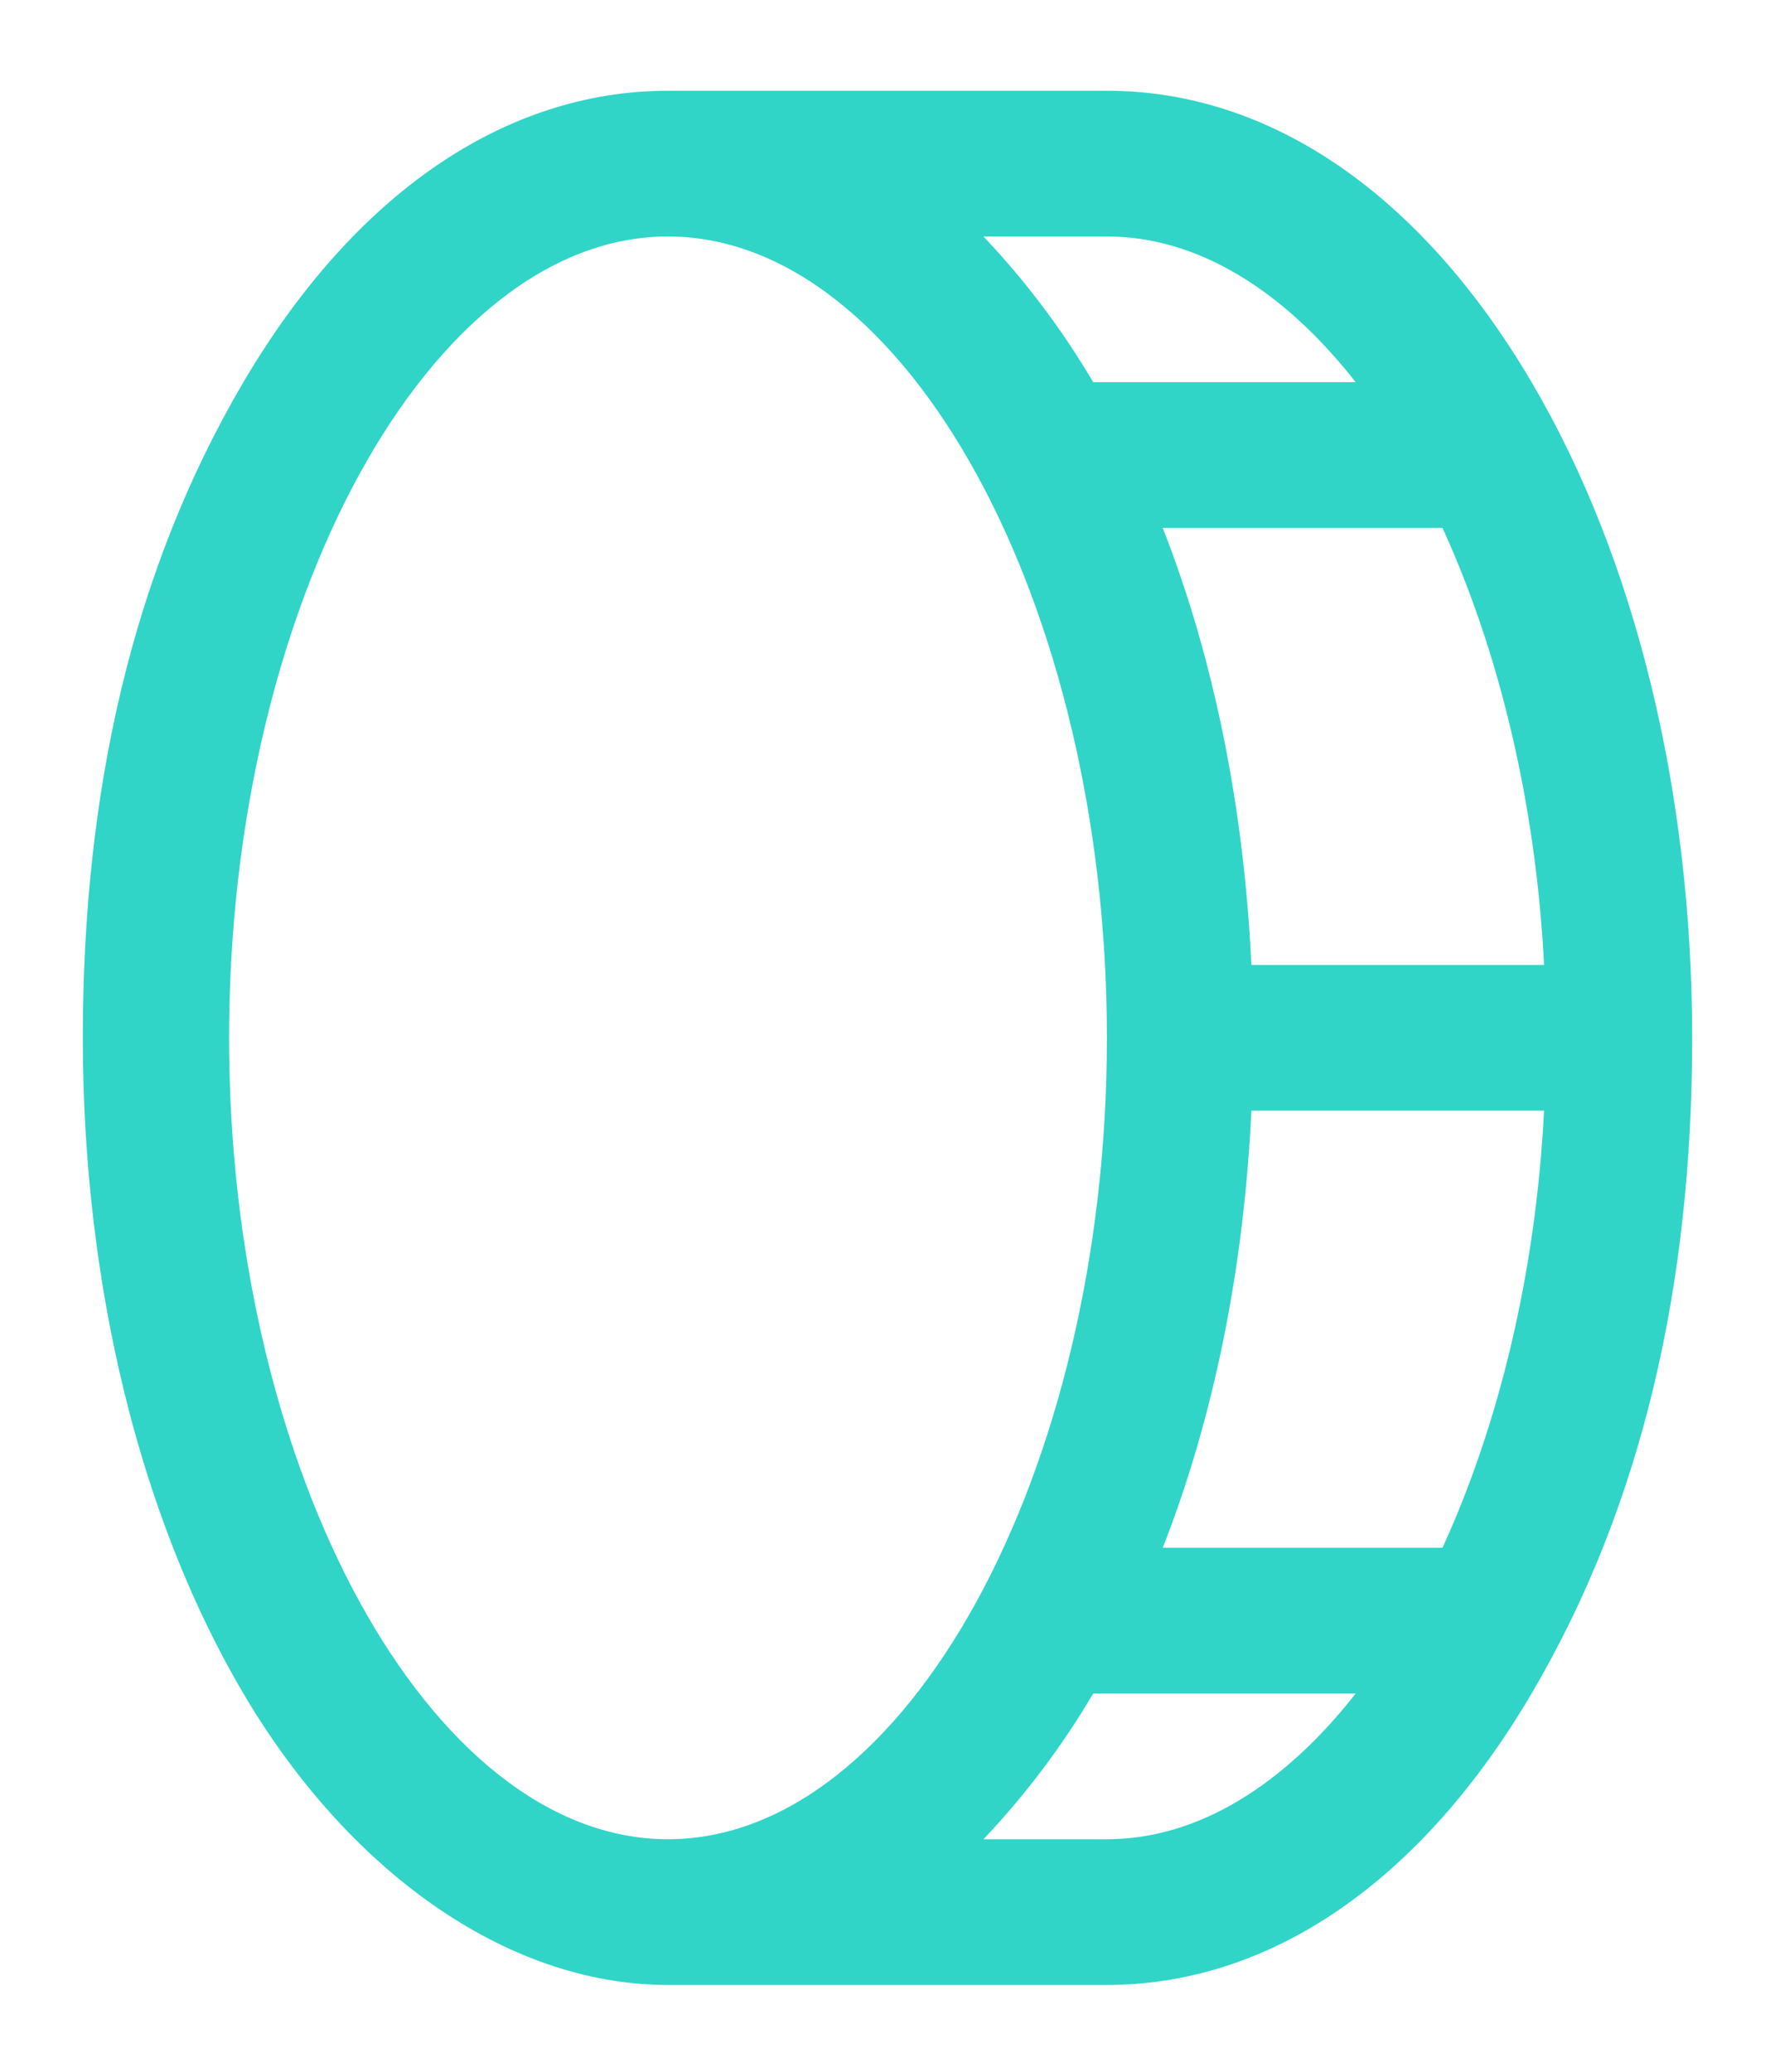 <svg width="18" height="21" viewBox="0 0 18 21" fill="none" xmlns="http://www.w3.org/2000/svg">
<path d="M15.537 3.883C14.415 1.972 12.885 0.92 11.225 0.92H6.774C5.115 0.92 3.585 1.972 2.463 3.883C1.341 5.794 0.84 8.028 0.84 10.52C0.84 13.012 1.415 15.375 2.463 17.157C3.51 18.938 5.115 20.12 6.774 20.12H11.225C12.885 20.12 14.415 19.068 15.537 17.157C16.659 15.246 17.16 13.012 17.16 10.52C17.16 8.028 16.585 5.665 15.537 3.883ZM15.658 9.781H12.69C12.616 8.194 12.31 6.671 11.791 5.351H14.628C15.194 6.588 15.574 8.12 15.658 9.781ZM13.748 3.874H11.086C10.772 3.341 10.399 2.846 9.973 2.397H11.225C12.153 2.397 13.024 2.951 13.748 3.874ZM2.323 10.52C2.323 6.117 4.363 2.397 6.774 2.397C9.185 2.397 11.225 6.117 11.225 10.52C11.225 14.923 9.185 18.643 6.774 18.643C4.363 18.643 2.323 14.923 2.323 10.52ZM11.225 18.643H9.973C10.399 18.194 10.772 17.698 11.086 17.166H13.748C13.024 18.089 12.153 18.643 11.225 18.643ZM14.628 15.689H11.791C12.31 14.369 12.616 12.846 12.69 11.258H15.658C15.574 12.92 15.194 14.452 14.628 15.689Z" fill="#30D5C8"/>
</svg>
